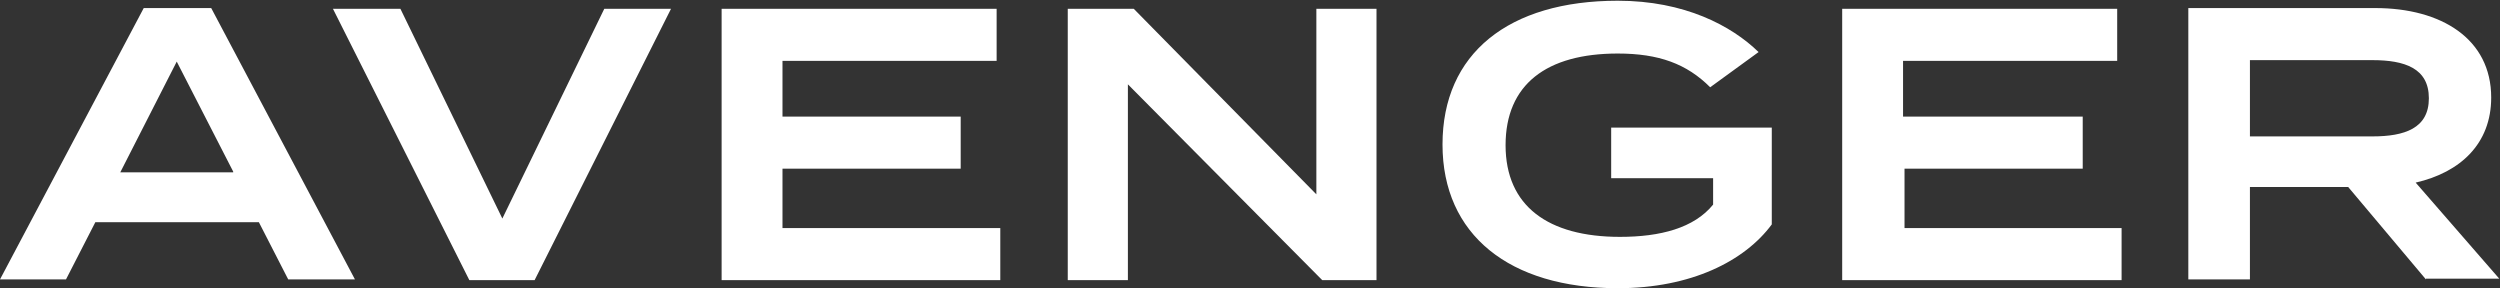<?xml version="1.0" encoding="utf-8"?>
<!-- Generator: Adobe Illustrator 21.0.0, SVG Export Plug-In . SVG Version: 6.00 Build 0)  -->
<svg version="1.1" id="レイヤー_1" xmlns="http://www.w3.org/2000/svg" xmlns:xlink="http://www.w3.org/1999/xlink" x="0px"
	 y="0px" viewBox="0 0 340.9 39.3" style="enable-background:new 0 0 340.9 39.3;" xml:space="preserve">
<rect x="0" y="0" width="340.9" height="39.3" fill="#333333" stroke="none"/>
<style type="text/css">
	.st0{fill:#FFFFFF;}
</style>
<g>
	<g>
		<path class="st0" d="M35.3,30.3H13l-4,7.8H0l19.6-37h9.2l19.6,37h-9.1L35.3,30.3z M31.8,23.4L24.1,8.4l-7.7,15.1H31.8z"/>
		<path class="st0" d="M54.6,1.2l13.9,28.6L82.4,1.2h9.1l-18.6,37H64l-18.6-37H54.6z"/>
		<path class="st0" d="M136.4,31.1v7.1H98.4v-37h37.5v7.1h-29.2v7.6h24.3v7.1h-24.3v8.1H136.4z"/>
		<path class="st0" d="M187.7,1.2v37h-7.4l-26.5-26.7v26.7h-8.2v-37h9l24.9,25.3V1.2H187.7z"/>
		<path class="st0" d="M241.6,30.6c-3.7,5-11,8.7-21,8.7c-14.8,0-23.9-7.3-23.9-19.6c0-12.4,9-19.6,23.9-19.6c9.1,0,15.5,3.4,19.2,7
			l-6.6,4.8c-3.2-3.2-7-4.6-12.6-4.6c-9.7,0-15.3,4.2-15.3,12.5s5.8,12.5,15.6,12.5c5.5,0,10.1-1.2,12.7-4.4v-3.6h-13.9v-6.9h21.9
			V30.6z"/>
		<path class="st0" d="M289.3,31.1v7.1h-38.1v-37h37.5v7.1h-29.2v7.6H284v7.1h-24.3v8.1H289.3z"/>
		<path class="st0" d="M330.8,38.1l-10.6-12.6h-13.4v12.6h-8.4v-37h25.5c9,0,15.8,4.2,15.8,12.2c0,6.3-4.2,10.2-10.3,11.6l11.4,13.1
			H330.8z M323.5,18.6c4.4,0,7.7-1.1,7.7-5.2s-3.3-5.2-7.7-5.2h-16.7v10.4H323.5z"/>
	</g>
</g>
<g>
	<g>
		<path class="st0" d="M-1174.7,119.3c0,7.3-6.9,12.4-20,12.4c-9.3,0-17-2.6-22.6-7.4l4.9-5.8c4.5,4.2,10.4,6.1,18,6.1
			c7.5,0,11.3-1.4,11.3-4.5s-3.8-3.9-12.3-4.6c-10.6-0.9-20.4-3.2-20.4-11.1c0-7.7,8.2-11.9,19.6-11.9c8.1,0,15.1,2,19.8,5.7
			l-4.6,5.9c-4.1-3.1-9.1-4.4-15.1-4.4c-5-0.1-11.1,0.8-11.1,4.2c0,3.2,5.3,3.5,12.6,4.1C-1183,108.7-1174.7,111.2-1174.7,119.3z"/>
		<path class="st0" d="M-1125.7,93.5v19.5c0,11.1-7.3,18.6-20.8,18.6c-13.4,0-20.8-7.5-20.8-18.6V93.5h8.4v18.9
			c0,7.4,4.3,11.8,12.3,11.8c8,0,12.3-4.4,12.3-11.8V93.5H-1125.7z"/>
		<path class="st0" d="M-1073.8,106c0,8.2-6.3,12.5-15.8,12.5h-16.8v11.9h-8.4v-37h25.3C-1080.2,93.5-1073.8,98-1073.8,106z
			 M-1082.5,106.1c0-4.2-3.2-5.5-7.9-5.5h-16.2v11h16.2C-1085.6,111.6-1082.5,110.3-1082.5,106.1z"/>
		<path class="st0" d="M-1028.1,123.4v7.1h-38.1v-37h37.5v7.1h-29.2v7.6h24.3v7.1h-24.3v8.1H-1028.1z"/>
		<path class="st0" d="M-986.6,130.5l-10.6-12.6h-13.4v12.6h-8.4v-37h25.5c9,0,15.8,4.2,15.8,12.2c0,6.3-4.2,10.2-10.3,11.6
			l11.4,13.1H-986.6z M-993.9,111c4.4,0,7.7-1.1,7.7-5.2s-3.3-5.2-7.7-5.2h-16.7V111H-993.9z"/>
		<path class="st0" d="M-970.8,112c0-12.4,9.1-19.6,23.5-19.6c14.4,0,23.5,7.3,23.5,19.6c0,12.4-9.1,19.6-23.5,19.6
			C-961.7,131.7-970.8,124.4-970.8,112z M-932.4,112c0-7.9-5.8-12.4-14.9-12.4s-14.9,4.4-14.9,12.4c0,7.9,5.7,12.4,14.9,12.4
			C-938.2,124.4-932.4,119.9-932.4,112z"/>
		<path class="st0" d="M-881.4,118.3l7.7,3.9c-3.5,5.2-10.6,9.5-20.3,9.5c-13.9,0-22.9-7.3-22.9-19.6s9-19.6,23.3-19.6
			c9.3,0,16.4,4.3,19.8,9.4l-7.8,3.9c-2.6-4.1-6.7-6-12.1-6c-8.8,0-14.6,4.2-14.6,12.4s5.8,12.4,14.6,12.4
			C-888.2,124.4-884.2,122.6-881.4,118.3z"/>
		<path class="st0" d="M-827.8,123.4v7.1h-38.1v-37h37.5v7.1h-29.2v7.6h24.3v7.1h-24.3v8.1H-827.8z"/>
		<path class="st0" d="M-786.9,122.7h-22.3l-4,7.8h-9l19.6-37h9.2l19.6,37h-9.1L-786.9,122.7z M-790.4,115.8l-7.7-15.1l-7.7,15.1
			H-790.4z"/>
		<path class="st0" d="M-724.9,93.5v37h-7.4l-26.5-26.7v26.7h-8.2v-37h9l24.9,25.3V93.5H-724.9z"/>
	</g>
</g>
<g>
	<g>
		<path class="st0" d="M-1203.3,136.8c0,8.2-6.3,12.5-15.8,12.5h-16.8v11.9h-8.4v-37h25.3C-1209.6,124.3-1203.3,128.7-1203.3,136.8z
			 M-1211.9,136.9c0-4.2-3.2-5.5-7.9-5.5h-16.2v11h16.2C-1215,142.4-1211.9,141.1-1211.9,136.9z"/>
		<path class="st0" d="M-1163.2,161.3l-10.6-12.6h-13.4v12.6h-8.4v-37h25.5c9,0,15.8,4.2,15.8,12.2c0,6.3-4.2,10.2-10.3,11.6
			l11.4,13.1H-1163.2z M-1170.6,141.7c4.4,0,7.7-1.1,7.7-5.2s-3.3-5.2-7.7-5.2h-16.7v10.4H-1170.6z"/>
		<path class="st0" d="M-1147.4,142.8c0-12.4,9.1-19.6,23.5-19.6c14.4,0,23.5,7.3,23.5,19.6c0,12.4-9.1,19.6-23.5,19.6
			C-1138.3,162.4-1147.4,155.2-1147.4,142.8z M-1109,142.8c0-7.9-5.8-12.4-14.9-12.4s-14.9,4.4-14.9,12.4c0,7.9,5.7,12.4,14.9,12.4
			C-1114.8,155.2-1109,150.7-1109,142.8z"/>
		<path class="st0" d="M-1082.9,131.6v8.6h24.4v7.3h-24.4v13.8h-8.4v-37h37.4v7.3H-1082.9z"/>
		<path class="st0" d="M-1008.5,154.2v7.1h-38.1v-37h37.5v7.1h-29.2v7.6h24.3v7.1h-24.3v8.1H-1008.5z"/>
		<path class="st0" d="M-959.6,150.1c0,7.3-6.9,12.4-20,12.4c-9.3,0-17-2.6-22.6-7.4l4.9-5.8c4.5,4.2,10.4,6.1,18,6.1
			c7.5,0,11.3-1.4,11.3-4.5s-3.8-3.9-12.3-4.6c-10.6-0.9-20.4-3.2-20.4-11.1c0-7.7,8.2-11.9,19.6-11.9c8.1,0,15.1,2,19.8,5.7
			l-4.6,5.9c-4.1-3.1-9.1-4.4-15.1-4.4c-5-0.1-11.1,0.8-11.1,4.2c0,3.2,5.3,3.5,12.6,4.1C-967.9,139.5-959.6,142-959.6,150.1z"/>
		<path class="st0" d="M-911.3,150.1c0,7.3-6.9,12.4-20,12.4c-9.3,0-17-2.6-22.6-7.4l4.9-5.8c4.5,4.2,10.4,6.1,18,6.1
			c7.5,0,11.3-1.4,11.3-4.5s-3.8-3.9-12.3-4.6c-10.6-0.9-20.4-3.2-20.4-11.1c0-7.7,8.2-11.9,19.6-11.9c8.1,0,15.1,2,19.8,5.7
			l-4.6,5.9c-4.1-3.1-9.1-4.4-15.1-4.4c-5-0.1-11.1,0.8-11.1,4.2c0,3.2,5.3,3.5,12.6,4.1C-919.6,139.5-911.3,142-911.3,150.1z"/>
		<path class="st0" d="M-902.7,161.3v-37h8.4v37H-902.7z"/>
		<path class="st0" d="M-885.3,142.8c0-12.4,9.1-19.6,23.5-19.6c14.4,0,23.5,7.3,23.5,19.6c0,12.4-9.1,19.6-23.5,19.6
			C-876.2,162.4-885.3,155.2-885.3,142.8z M-846.9,142.8c0-7.9-5.8-12.4-14.9-12.4s-14.9,4.4-14.9,12.4c0,7.9,5.7,12.4,14.9,12.4
			C-852.6,155.2-846.9,150.7-846.9,142.8z"/>
		<path class="st0" d="M-787.1,124.3v37h-7.4l-26.5-26.7v26.7h-8.2v-37h9l24.9,25.3v-25.3H-787.1z"/>
		<path class="st0" d="M-744.9,153.5h-22.3l-4,7.8h-9l19.6-37h9.2l19.6,37h-9.1L-744.9,153.5z M-748.5,146.6l-7.7-15.1l-7.7,15.1
			H-748.5z"/>
		<path class="st0" d="M-690.5,154v7.3H-725v-37h8.4V154H-690.5z"/>
	</g>
</g>
<g>
	<g>
		<path class="st0" d="M1103.1-36.1c0,5.8-5.5,9.8-15.9,9.8c-7.4,0-13.5-2.1-18-5.9l3.9-4.6c3.6,3.3,8.3,4.9,14.3,4.9
			c6,0,9-1.1,9-3.6c0-2.4-3-3.1-9.8-3.7c-8.4-0.7-16.2-2.6-16.2-8.9c0-6.1,6.6-9.5,15.6-9.5c6.4,0,12,1.6,15.7,4.5l-3.7,4.7
			c-3.2-2.5-7.2-3.5-12-3.5c-4,0-8.9,0.7-8.9,3.4c0,2.5,4.2,2.8,10,3.2C1096.5-44.6,1103.1-42.6,1103.1-36.1z"/>
		<path class="st0" d="M1142.2-56.6v15.5c0,8.8-5.8,14.8-16.5,14.8s-16.5-6-16.5-14.8v-15.5h6.7v15c0,5.9,3.4,9.4,9.8,9.4
			s9.8-3.5,9.8-9.4v-15H1142.2z"/>
		<path class="st0" d="M1183.6-46.7c0,6.5-5,10-12.6,10h-13.4v9.5h-6.7v-29.4h20.1C1178.6-56.6,1183.6-53.1,1183.6-46.7z
			 M1176.8-46.6c0-3.4-2.5-4.4-6.3-4.4h-12.9v8.7h12.9C1174.2-42.3,1176.8-43.3,1176.8-46.6z"/>
		<path class="st0" d="M1220.2-32.9v5.6h-30.3v-29.4h29.9v5.6h-23.2v6h19.4v5.6h-19.4v6.5H1220.2z"/>
		<path class="st0" d="M1253.3-27.2l-8.4-10h-10.6v10h-6.7v-29.4h20.3c7.2,0,12.6,3.3,12.6,9.7c0,5-3.3,8.1-8.2,9.2l9.1,10.5H1253.3
			z M1247.5-42.8c3.5,0,6.1-0.8,6.1-4.1s-2.6-4.1-6.1-4.1h-13.3v8.2H1247.5z"/>
		<path class="st0" d="M1266-41.9c0-9.8,7.2-15.6,18.7-15.6c11.5,0,18.7,5.8,18.7,15.6c0,9.8-7.2,15.6-18.7,15.6
			C1273.2-26.3,1266-32.1,1266-41.9z M1296.5-41.9c0-6.3-4.6-9.8-11.8-9.8c-7.3,0-11.8,3.5-11.8,9.8c0,6.3,4.5,9.8,11.8,9.8
			C1292-32.1,1296.5-35.6,1296.5-41.9z"/>
		<path class="st0" d="M1337.2-36.9l6.1,3.1c-2.8,4.2-8.4,7.5-16.1,7.5c-11,0-18.2-5.8-18.2-15.6c0-9.8,7.2-15.6,18.5-15.6
			c7.4,0,13.1,3.4,15.8,7.5l-6.2,3.1c-2.1-3.3-5.3-4.7-9.7-4.7c-7,0-11.6,3.4-11.6,9.8s4.6,9.8,11.6,9.8
			C1331.8-32.1,1335.1-33.5,1337.2-36.9z"/>
		<path class="st0" d="M1380.1-32.9v5.6h-30.3v-29.4h29.9v5.6h-23.2v6h19.4v5.6h-19.4v6.5H1380.1z"/>
		<path class="st0" d="M1412.7-33.4h-17.8l-3.2,6.2h-7.2l15.6-29.4h7.4l15.6,29.4h-7.3L1412.7-33.4z M1409.9-38.9l-6.1-12l-6.1,12
			H1409.9z"/>
		<path class="st0" d="M1462.2-56.6v29.4h-5.9l-21.1-21.3v21.3h-6.5v-29.4h7.1l19.8,20.2v-20.2H1462.2z"/>
		<path class="st0" d="M1518.9-56.6v29.4h-6.7v-12h-20v12h-6.7v-29.4h6.7v11.6h20v-11.6H1518.9z"/>
		<path class="st0" d="M1558.4-32.9v5.6h-30.3v-29.4h29.9v5.6h-23.2v6h19.4v5.6h-19.4v6.5H1558.4z"/>
		<path class="st0" d="M1591.5-27.2l-8.4-10h-10.6v10h-6.7v-29.4h20.3c7.2,0,12.6,3.3,12.6,9.7c0,5-3.3,8.1-8.2,9.2l9.1,10.5H1591.5
			z M1585.7-42.8c3.5,0,6.1-0.8,6.1-4.1s-2.6-4.1-6.1-4.1h-13.3v8.2H1585.7z"/>
		<path class="st0" d="M1606.2-27.2v-29.4h6.7v29.4H1606.2z"/>
		<path class="st0" d="M1651-50.8h-12.9v23.6h-6.7v-23.6h-12.8v-5.8h32.3V-50.8z"/>
		<path class="st0" d="M1676.7-33.4h-17.8l-3.2,6.2h-7.2l15.6-29.4h7.4l15.6,29.4h-7.3L1676.7-33.4z M1673.8-38.9l-6.1-12l-6.1,12
			H1673.8z"/>
		<path class="st0" d="M1724.7-33.2c-2.9,4-8.7,6.9-16.7,6.9c-11.8,0-19-5.8-19-15.6c0-9.8,7.2-15.6,19-15.6
			c7.2,0,12.4,2.7,15.3,5.6l-5.3,3.8c-2.6-2.5-5.5-3.7-10-3.7c-7.7,0-12.2,3.4-12.2,9.9s4.6,9.9,12.4,9.9c4.4,0,8-1,10.1-3.5v-2.9
			h-11.1v-5.5h17.4V-33.2z"/>
		<path class="st0" d="M1762.8-32.9v5.6h-30.3v-29.4h29.9v5.6h-23.2v6h19.4v5.6h-19.4v6.5H1762.8z"/>
	</g>
</g>
<g>
	<g>
		<path class="st0" d="M1300.7-17.1c0,8.2-6.3,12.5-15.8,12.5H1268V7.3h-8.4v-37h25.3C1294.4-29.6,1300.7-25.2,1300.7-17.1z
			 M1292.1-17.1c0-4.2-3.2-5.5-7.9-5.5H1268v11h16.2C1288.9-11.6,1292.1-12.8,1292.1-17.1z"/>
		<path class="st0" d="M1340.7,7.3l-10.6-12.6h-13.4V7.3h-8.4v-37h25.5c9,0,15.8,4.2,15.8,12.2c0,6.3-4.2,10.2-10.3,11.6l11.4,13.1
			H1340.7z M1333.4-12.2c4.4,0,7.7-1.1,7.7-5.2c0-4.1-3.3-5.2-7.7-5.2h-16.7v10.4H1333.4z"/>
		<path class="st0" d="M1397,0.3v7.1h-38.1v-37h37.5v7.1h-29.2v7.6h24.3v7.1h-24.3v8.1H1397z"/>
		<path class="st0" d="M1455.6-29.6v37h-8.4v-25.7l-16.2,19.8h-0.4l-16.2-19.8V7.3h-8.2v-37h9.2l15.6,19.5l15.6-19.5H1455.6z"/>
		<path class="st0" d="M1466.9,7.3v-37h8.4v37H1466.9z"/>
		<path class="st0" d="M1524.6,0.3v7.1h-38.1v-37h37.5v7.1h-29.2v7.6h24.3v7.1h-24.3v8.1H1524.6z"/>
		<path class="st0" d="M1566.1,7.3l-10.6-12.6h-13.4V7.3h-8.4v-37h25.5c9,0,15.8,4.2,15.8,12.2c0,6.3-4.2,10.2-10.3,11.6l11.4,13.1
			H1566.1z M1558.7-12.2c4.4,0,7.7-1.1,7.7-5.2c0-4.1-3.3-5.2-7.7-5.2h-16.7v10.4H1558.7z"/>
	</g>
</g>
</svg>
